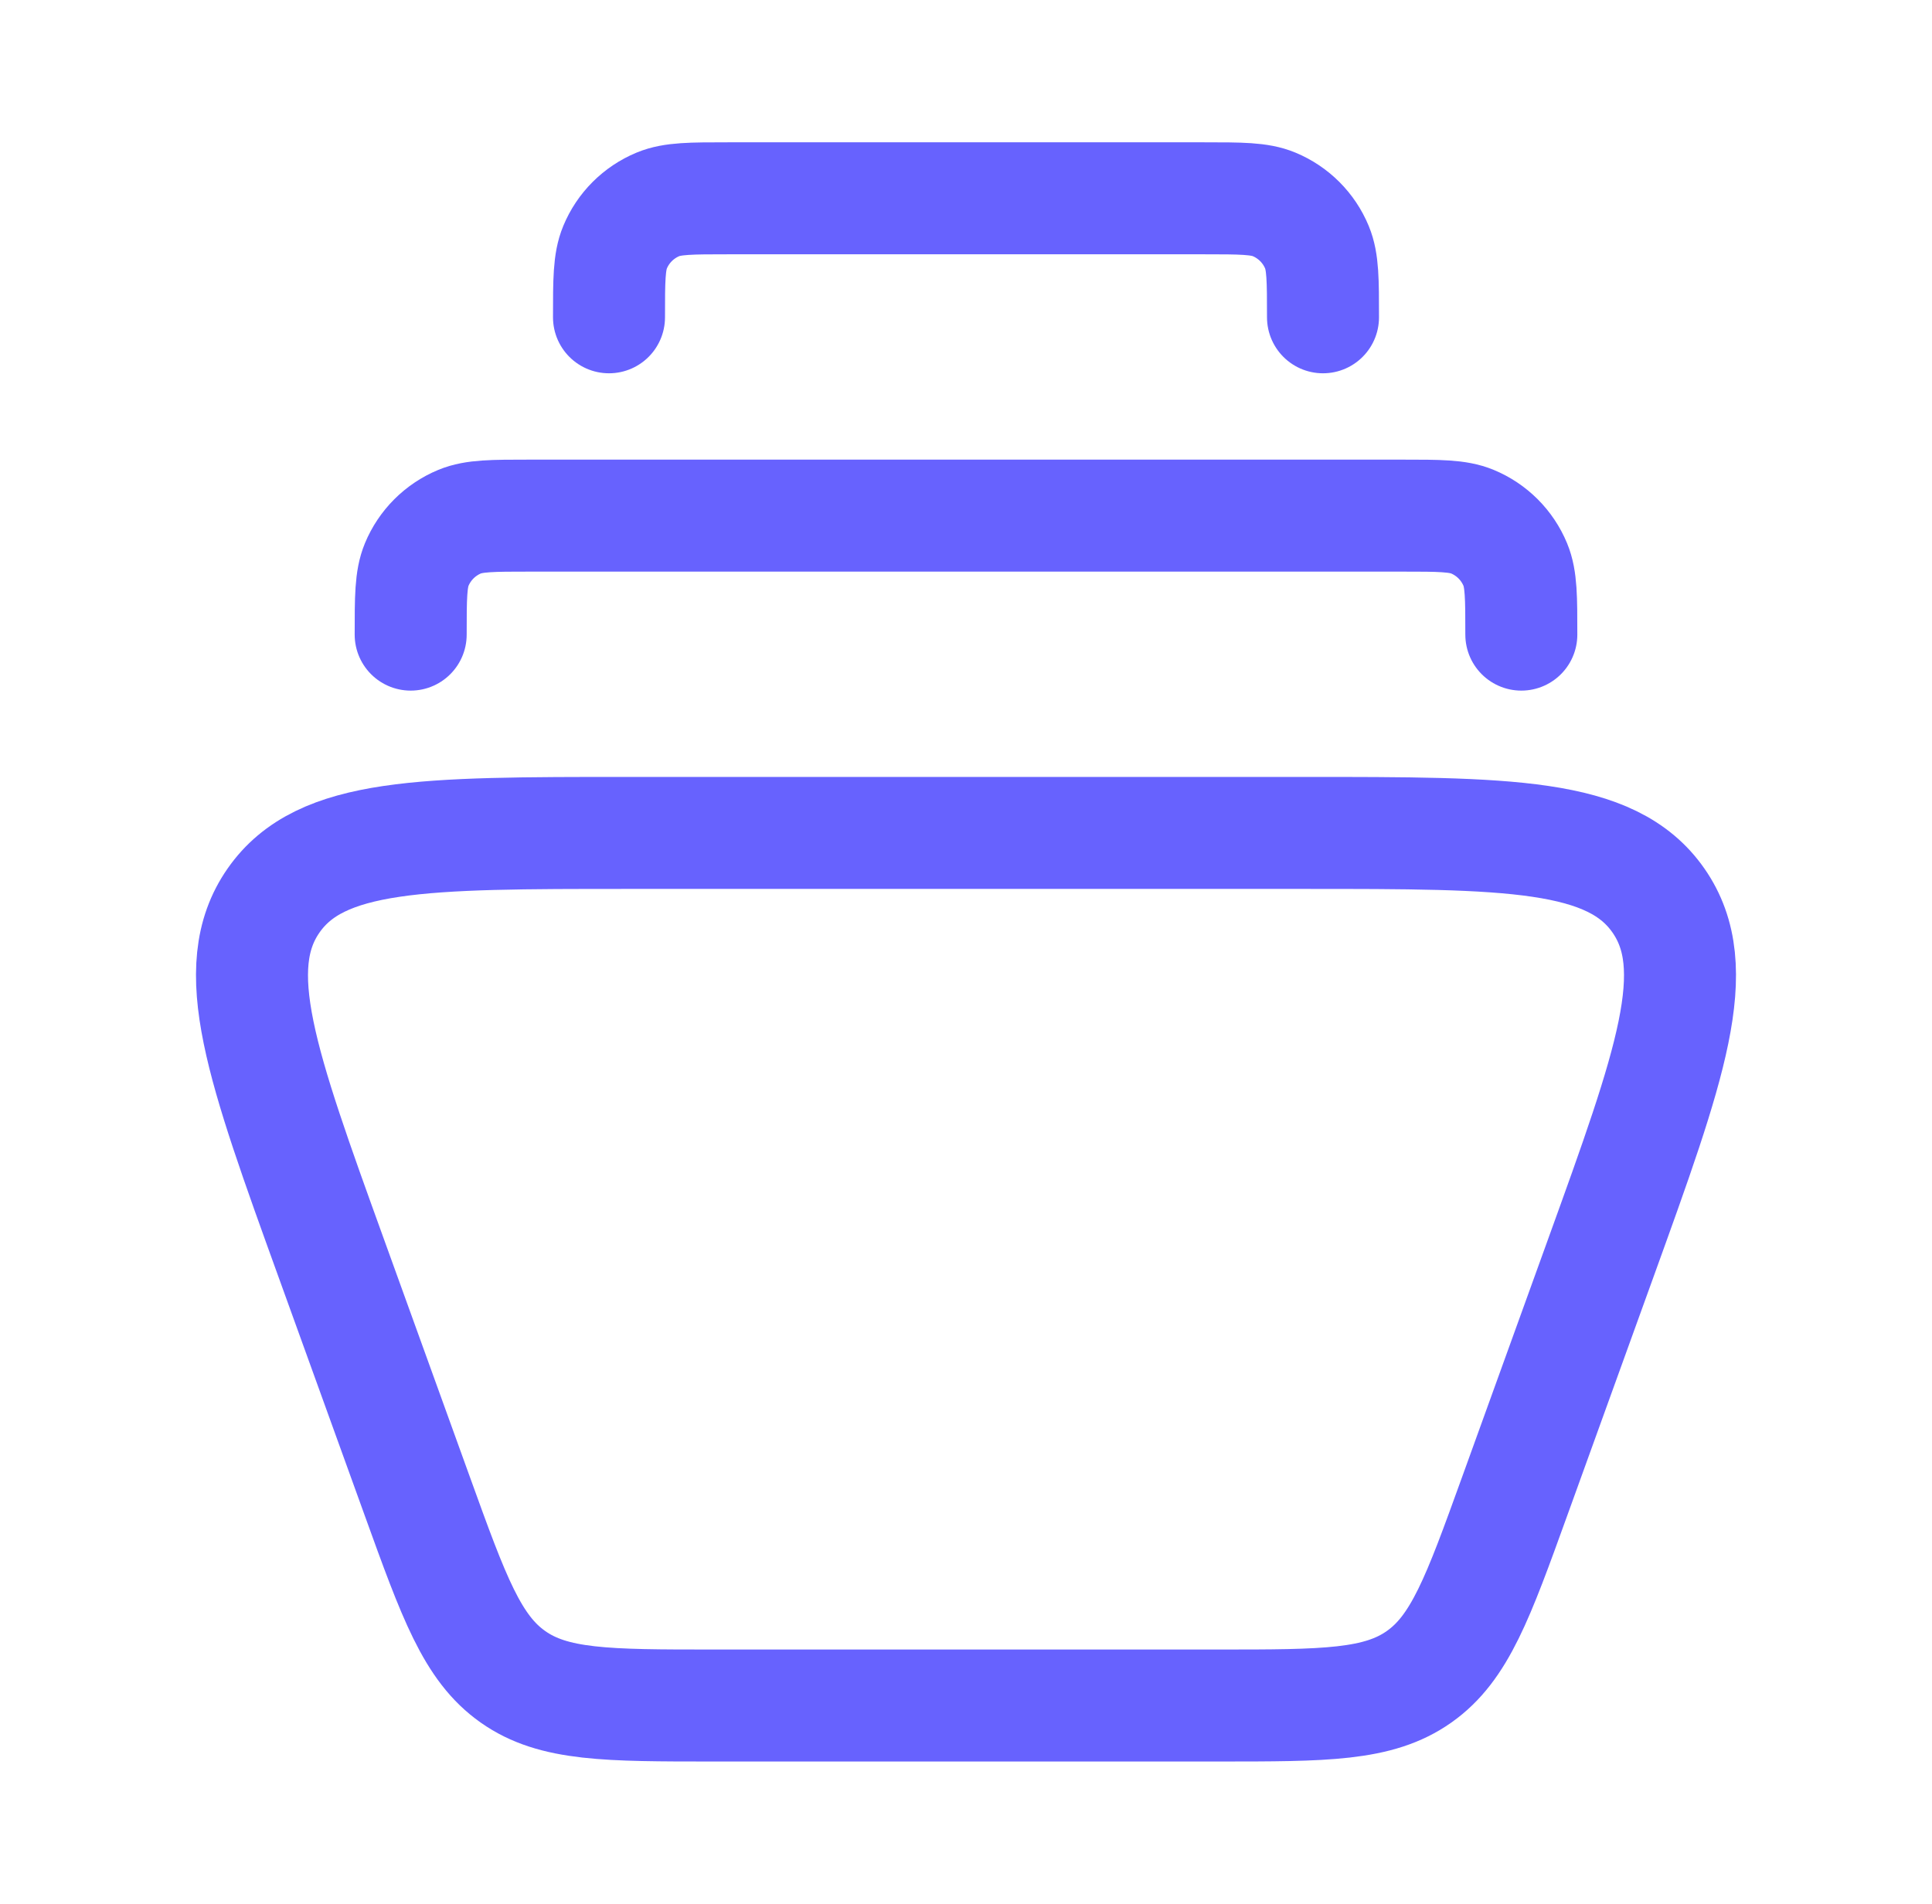 <svg width="69" height="68" viewBox="0 0 69 68" fill="none" xmlns="http://www.w3.org/2000/svg">
<path d="M46.578 29.75H22.422C15.108 29.75 11.451 29.75 9.769 32.166C8.087 34.581 9.337 38.04 11.837 44.956L14.909 53.456C16.212 57.063 16.864 58.866 18.319 59.891C19.773 60.917 21.68 60.917 25.494 60.917H43.506C47.32 60.917 49.227 60.917 50.681 59.891C52.136 58.866 52.788 57.063 54.091 53.456L57.163 44.956C59.663 38.04 60.913 34.581 59.231 32.166C57.55 29.75 53.892 29.75 46.578 29.75Z" stroke="#6762FE" stroke-width="4" stroke-linecap="square"/>
<path d="M54.333 22.667C54.333 21.346 54.333 20.686 54.118 20.166C53.83 19.471 53.279 18.92 52.584 18.632C52.064 18.417 51.404 18.417 50.083 18.417H18.917C17.597 18.417 16.936 18.417 16.416 18.632C15.722 18.92 15.17 19.471 14.882 20.166C14.667 20.686 14.667 21.346 14.667 22.667" stroke="#6762FE" stroke-width="4" stroke-linecap="round" stroke-linejoin="round"/>
<path d="M47.25 11.333C47.25 10.013 47.25 9.353 47.034 8.832C46.747 8.138 46.195 7.587 45.501 7.299C44.98 7.083 44.32 7.083 43 7.083H26C24.68 7.083 24.02 7.083 23.499 7.299C22.805 7.587 22.253 8.138 21.966 8.832C21.75 9.353 21.75 10.013 21.75 11.333" stroke="#6762FE" stroke-width="4" stroke-linecap="round" stroke-linejoin="round"/>
</svg>
